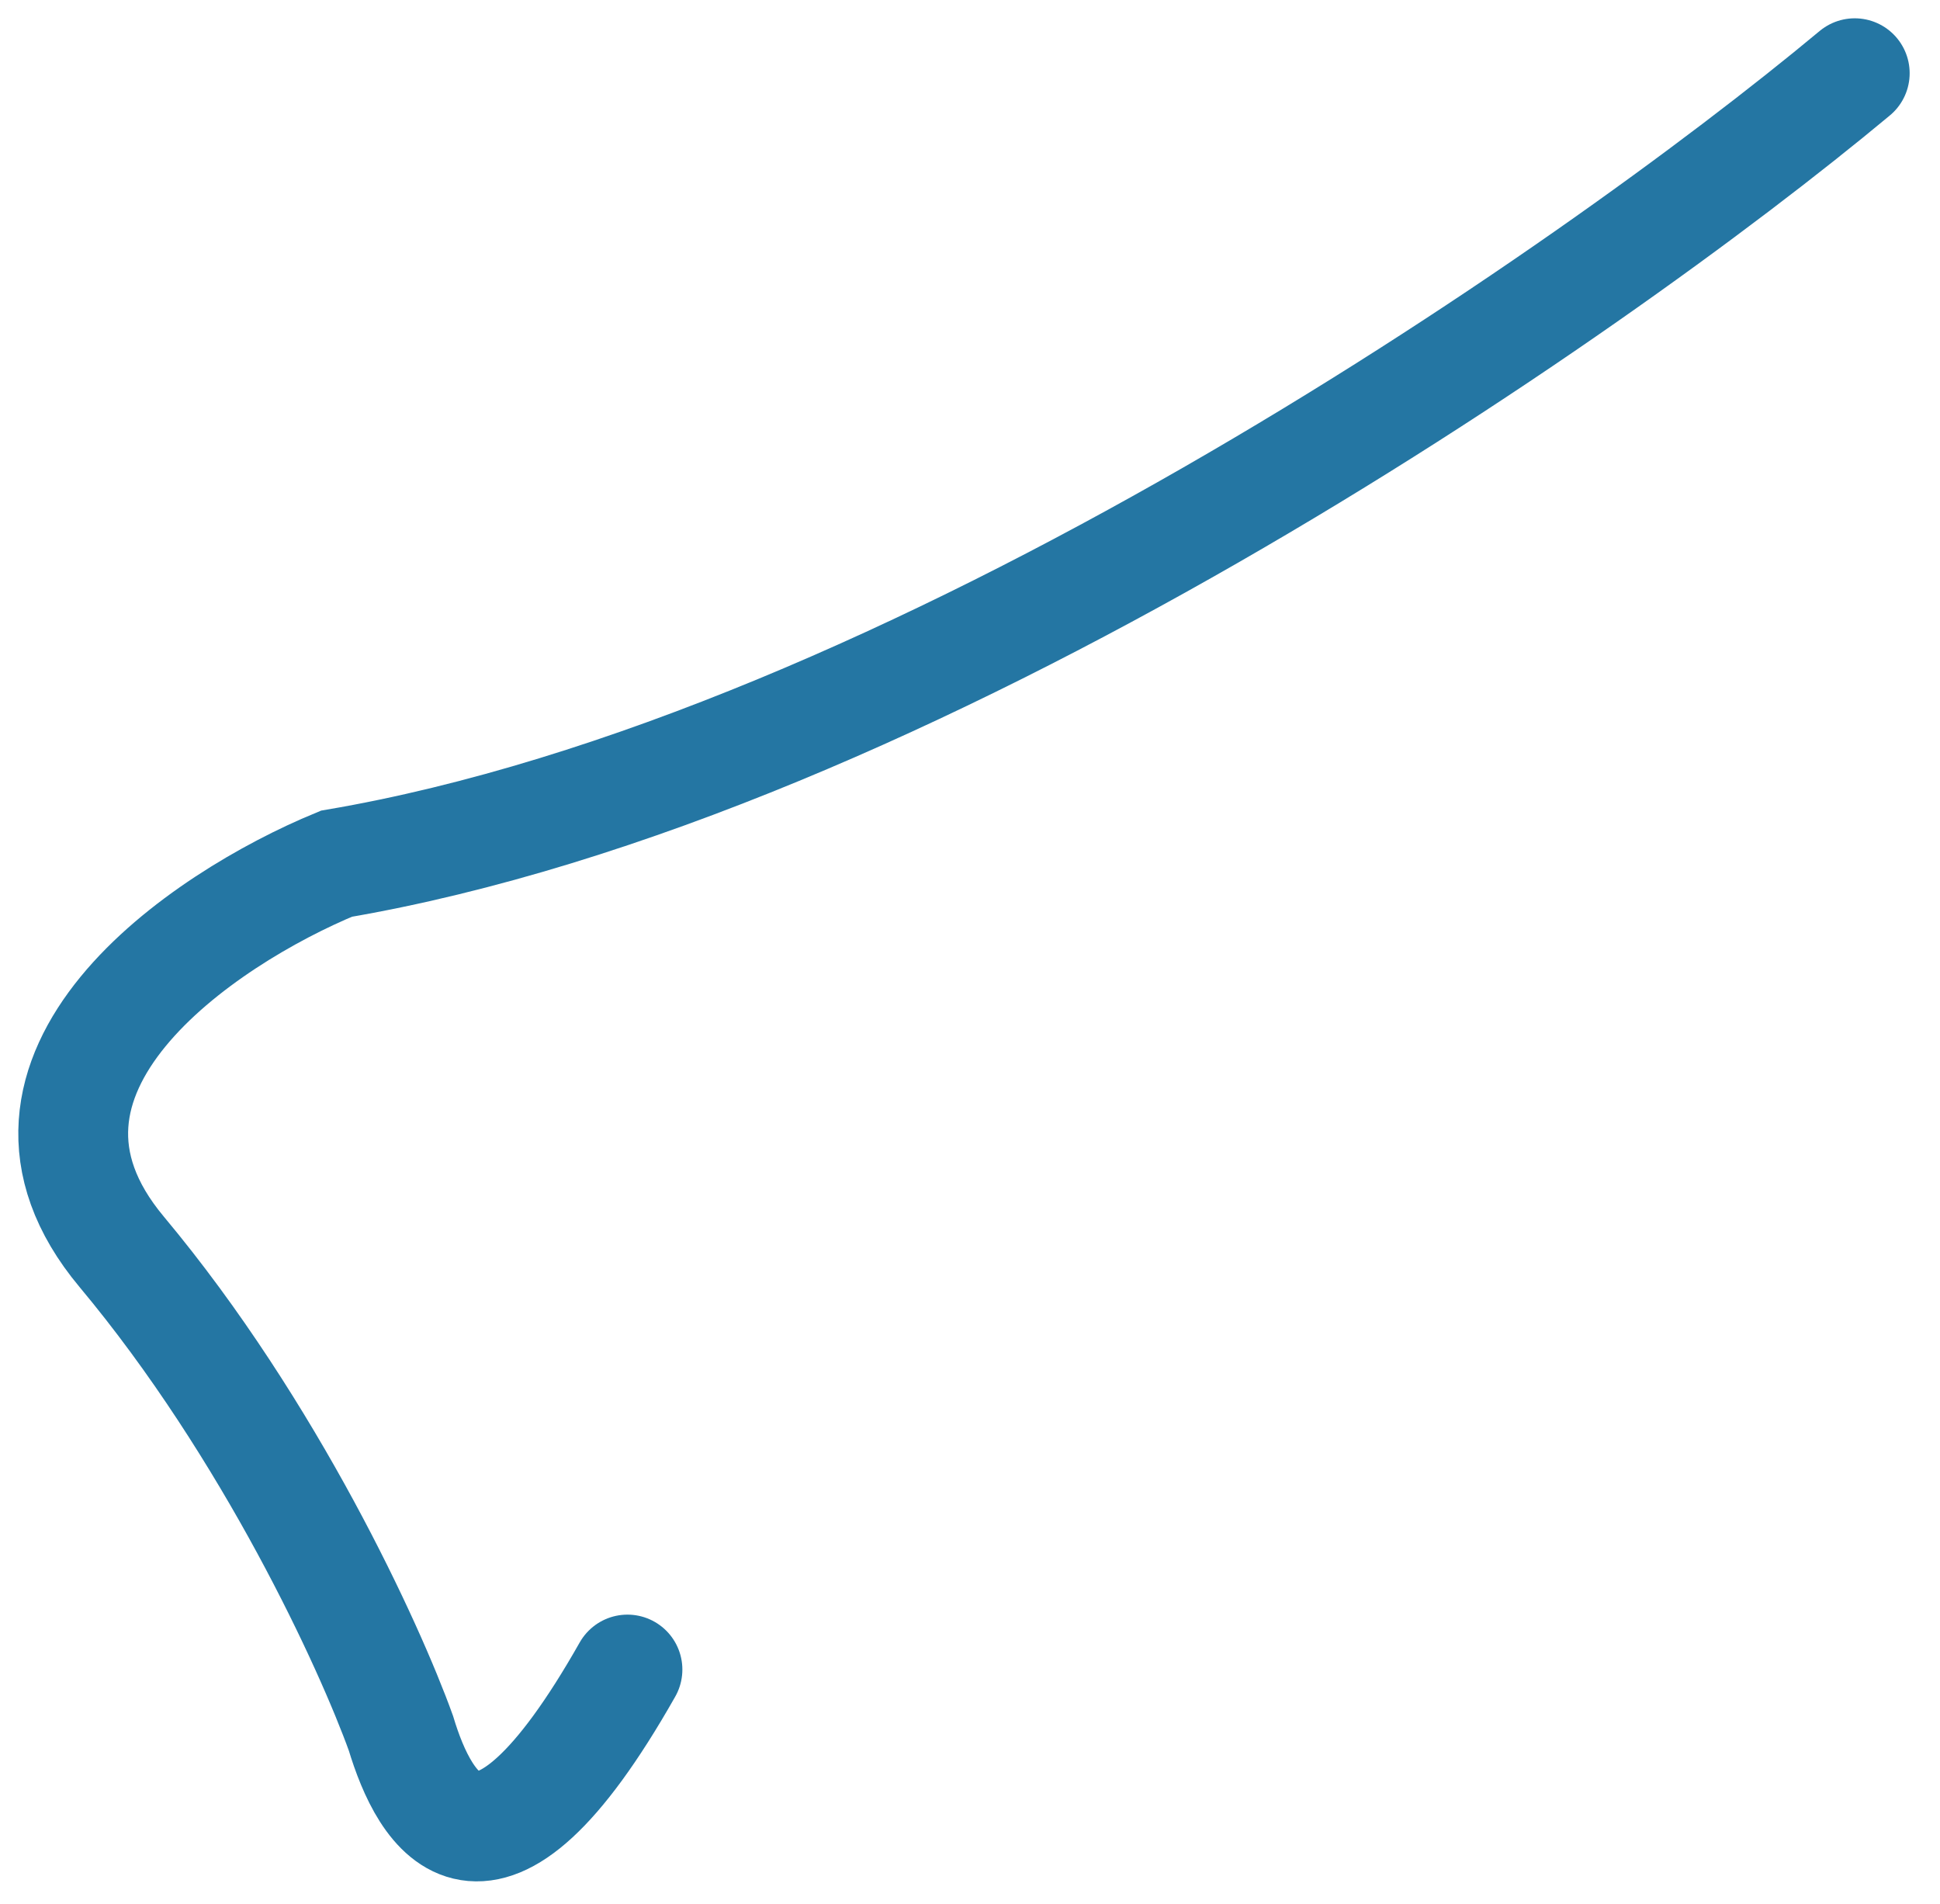 <?xml version="1.0" encoding="utf-8"?>
<svg xmlns="http://www.w3.org/2000/svg" fill="none" height="100%" overflow="visible" preserveAspectRatio="none" style="display: block;" viewBox="0 0 53 52" width="100%">
<path d="M50.671 2C43.367 8.084 24.845 20.921 9.192 23.59C5.54 25.095 -0.747 29.321 3.322 34.188C7.392 39.056 10.105 44.984 10.953 47.339C11.605 49.498 13.229 52.508 17.142 45.6" id="Vector" stroke="#2476A3" stroke-linecap="round" stroke-width="3"/>
</svg>